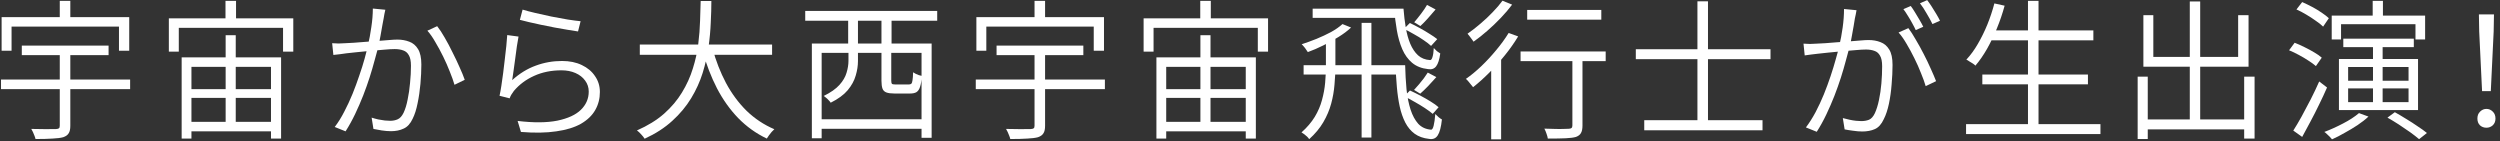 <svg width="531" height="30" viewBox="0 0 531 30" fill="none" xmlns="http://www.w3.org/2000/svg">
<rect x="0" y="0" width="531" height="30" fill="#333333" stroke="none"/>
<path d="M4.631 9.688H23.063V11.704H4.631V9.688ZM0.215 16.888H27.639V18.936H0.215V16.888ZM12.695 10.648H14.935V26.712C14.935 27.438 14.818 27.971 14.583 28.312C14.37 28.675 13.986 28.952 13.431 29.144C12.876 29.294 12.119 29.39 11.159 29.432C10.22 29.496 9.015 29.528 7.543 29.528C7.5 29.315 7.426 29.08 7.319 28.824C7.234 28.568 7.127 28.312 6.999 28.056C6.871 27.8 6.754 27.576 6.647 27.384C7.436 27.406 8.183 27.416 8.887 27.416C9.612 27.438 10.231 27.438 10.743 27.416C11.276 27.416 11.649 27.416 11.863 27.416C12.183 27.395 12.396 27.342 12.503 27.256C12.631 27.171 12.695 26.99 12.695 26.712V10.648ZM12.695 0.184H14.935V5.016H12.695V0.184ZM0.343 3.64H27.447V10.776H25.271V5.656H2.455V10.776H0.343V3.64Z" fill="white"/>
<path d="M38.583 12.184H59.703V29.432H57.559V14.2H40.663V29.432H38.583V12.184ZM47.927 7.48H50.071V27.352H47.927V7.48ZM39.511 18.936H58.839V20.792H39.511V18.936ZM39.479 25.88H58.903V27.896H39.479V25.88ZM47.895 0.184H50.135V5.24H47.895V0.184ZM35.863 3.896H62.295V10.968H60.119V5.912H37.975V10.968H35.863V3.896Z" fill="white"/>
<path d="M81.847 2.072C81.783 2.35 81.719 2.638 81.655 2.936C81.612 3.235 81.559 3.544 81.495 3.864C81.431 4.206 81.335 4.718 81.207 5.4C81.1 6.083 80.972 6.808 80.823 7.576C80.695 8.323 80.556 9.048 80.407 9.752C80.172 10.648 79.895 11.662 79.575 12.792C79.276 13.923 78.924 15.128 78.519 16.408C78.114 17.667 77.655 18.958 77.143 20.28C76.631 21.582 76.066 22.883 75.447 24.184C74.828 25.486 74.145 26.723 73.399 27.896L71.095 26.968C71.82 26.03 72.492 24.952 73.111 23.736C73.751 22.52 74.338 21.262 74.871 19.96C75.404 18.638 75.884 17.336 76.311 16.056C76.759 14.776 77.132 13.592 77.431 12.504C77.73 11.416 77.964 10.478 78.135 9.688C78.433 8.451 78.679 7.139 78.871 5.752C79.084 4.366 79.191 3.054 79.191 1.816L81.847 2.072ZM92.855 5.56C93.367 6.2 93.9 7.011 94.455 7.992C95.031 8.974 95.585 10.019 96.119 11.128C96.674 12.216 97.175 13.272 97.623 14.296C98.092 15.32 98.455 16.206 98.711 16.952L96.535 18.008C96.3 17.198 95.969 16.27 95.543 15.224C95.138 14.179 94.668 13.112 94.135 12.024C93.602 10.936 93.047 9.912 92.471 8.952C91.916 7.971 91.351 7.16 90.775 6.52L92.855 5.56ZM70.551 9.176C71.041 9.219 71.5 9.24 71.927 9.24C72.375 9.219 72.844 9.198 73.335 9.176C73.804 9.155 74.412 9.123 75.159 9.08C75.927 9.016 76.748 8.952 77.623 8.888C78.519 8.824 79.394 8.76 80.247 8.696C81.121 8.611 81.921 8.547 82.647 8.504C83.394 8.44 83.98 8.408 84.407 8.408C85.324 8.408 86.167 8.558 86.935 8.856C87.703 9.134 88.322 9.656 88.791 10.424C89.26 11.192 89.495 12.28 89.495 13.688C89.495 14.968 89.431 16.334 89.303 17.784C89.175 19.235 88.972 20.622 88.695 21.944C88.439 23.246 88.087 24.344 87.639 25.24C87.148 26.286 86.508 26.979 85.719 27.32C84.951 27.683 84.066 27.864 83.063 27.864C82.444 27.864 81.783 27.811 81.079 27.704C80.396 27.598 79.809 27.491 79.319 27.384L78.935 24.984C79.404 25.134 79.874 25.262 80.343 25.368C80.834 25.454 81.292 25.528 81.719 25.592C82.167 25.635 82.551 25.656 82.871 25.656C83.468 25.656 84.001 25.55 84.471 25.336C84.962 25.123 85.377 24.664 85.719 23.96C86.082 23.192 86.37 22.254 86.583 21.144C86.817 20.035 86.988 18.862 87.095 17.624C87.223 16.366 87.287 15.15 87.287 13.976C87.287 12.974 87.138 12.227 86.839 11.736C86.561 11.224 86.167 10.883 85.655 10.712C85.143 10.52 84.535 10.424 83.831 10.424C83.276 10.424 82.529 10.467 81.591 10.552C80.674 10.616 79.681 10.702 78.615 10.808C77.57 10.894 76.588 10.99 75.671 11.096C74.775 11.203 74.082 11.278 73.591 11.32C73.228 11.363 72.769 11.427 72.215 11.512C71.681 11.576 71.212 11.63 70.807 11.672L70.551 9.176Z" fill="white"/>
<path d="M110.999 2.04C111.682 2.254 112.567 2.488 113.655 2.744C114.743 3 115.895 3.256 117.111 3.512C118.327 3.747 119.49 3.96 120.599 4.152C121.708 4.323 122.615 4.44 123.319 4.504L122.775 6.68C122.178 6.595 121.442 6.478 120.567 6.328C119.714 6.179 118.796 6.019 117.815 5.848C116.855 5.656 115.895 5.464 114.935 5.272C113.996 5.059 113.132 4.867 112.343 4.696C111.554 4.504 110.914 4.344 110.423 4.216L110.999 2.04ZM110.135 7.768C110.028 8.323 109.911 9.016 109.783 9.848C109.676 10.68 109.559 11.555 109.431 12.472C109.303 13.368 109.186 14.222 109.079 15.032C108.972 15.822 108.876 16.483 108.791 17.016C110.348 15.608 112.012 14.584 113.783 13.944C115.554 13.283 117.42 12.952 119.383 12.952C120.983 12.952 122.38 13.24 123.575 13.816C124.791 14.392 125.73 15.182 126.391 16.184C127.074 17.166 127.415 18.286 127.415 19.544C127.415 20.952 127.084 22.232 126.423 23.384C125.762 24.536 124.748 25.507 123.383 26.296C122.018 27.064 120.279 27.598 118.167 27.896C116.055 28.216 113.548 28.259 110.647 28.024L109.943 25.688C113.356 26.094 116.172 26.072 118.391 25.624C120.631 25.155 122.295 24.387 123.383 23.32C124.492 22.232 125.047 20.942 125.047 19.448C125.047 18.574 124.791 17.795 124.279 17.112C123.788 16.43 123.106 15.896 122.231 15.512C121.356 15.128 120.364 14.936 119.255 14.936C117.1 14.936 115.159 15.331 113.431 16.12C111.724 16.888 110.295 17.955 109.143 19.32C108.93 19.598 108.748 19.864 108.599 20.12C108.45 20.376 108.332 20.632 108.247 20.888L106.103 20.344C106.231 19.768 106.359 19.064 106.487 18.232C106.615 17.379 106.743 16.472 106.871 15.512C106.999 14.531 107.116 13.55 107.223 12.568C107.351 11.587 107.458 10.648 107.543 9.752C107.628 8.856 107.692 8.088 107.735 7.448L110.135 7.768Z" fill="white"/>
<path d="M135.895 9.464H163.991V11.64H135.895V9.464ZM151.351 10.328C152.055 12.931 153.004 15.363 154.199 17.624C155.415 19.886 156.876 21.859 158.583 23.544C160.311 25.208 162.274 26.51 164.471 27.448C164.3 27.598 164.108 27.79 163.895 28.024C163.703 28.28 163.511 28.526 163.319 28.76C163.148 29.016 162.999 29.24 162.871 29.432C160.588 28.344 158.562 26.894 156.791 25.08C155.042 23.267 153.538 21.155 152.279 18.744C151.042 16.334 150.028 13.71 149.239 10.872L151.351 10.328ZM148.823 0.216H151.095C151.095 1.56 151.052 3.075 150.967 4.76C150.903 6.424 150.743 8.174 150.487 10.008C150.231 11.822 149.815 13.656 149.239 15.512C148.663 17.347 147.852 19.128 146.807 20.856C145.762 22.584 144.428 24.184 142.807 25.656C141.207 27.128 139.244 28.398 136.919 29.464C136.748 29.187 136.503 28.878 136.183 28.536C135.884 28.195 135.586 27.918 135.287 27.704C137.57 26.702 139.49 25.518 141.047 24.152C142.604 22.766 143.874 21.262 144.855 19.64C145.858 17.998 146.626 16.302 147.159 14.552C147.714 12.803 148.098 11.064 148.311 9.336C148.524 7.608 148.652 5.966 148.695 4.408C148.759 2.851 148.802 1.454 148.823 0.216Z" fill="white"/>
<path d="M173.847 25.336H196.663V27.352H173.847V25.336ZM172.439 9.24H197.879V29.272H195.735V11.224H174.519V29.368H172.439V9.24ZM187.223 10.168H189.303V17.144C189.303 17.486 189.356 17.71 189.463 17.816C189.57 17.902 189.836 17.944 190.263 17.944C190.391 17.944 190.636 17.944 190.999 17.944C191.383 17.944 191.778 17.944 192.183 17.944C192.588 17.944 192.866 17.944 193.015 17.944C193.25 17.944 193.431 17.891 193.559 17.784C193.687 17.656 193.772 17.411 193.815 17.048C193.879 16.686 193.922 16.12 193.943 15.352C194.092 15.459 194.274 15.566 194.487 15.672C194.7 15.779 194.924 15.875 195.159 15.96C195.394 16.024 195.607 16.078 195.799 16.12C195.735 17.123 195.607 17.902 195.415 18.456C195.244 18.99 194.988 19.363 194.647 19.576C194.327 19.768 193.868 19.864 193.271 19.864C193.143 19.864 192.919 19.864 192.599 19.864C192.3 19.864 191.97 19.864 191.607 19.864C191.266 19.864 190.935 19.864 190.615 19.864C190.316 19.864 190.114 19.864 190.007 19.864C189.26 19.864 188.684 19.79 188.279 19.64C187.874 19.491 187.596 19.224 187.447 18.84C187.298 18.435 187.223 17.87 187.223 17.144V10.168ZM171.031 2.328H199.063V4.408H171.031V2.328ZM180.151 3.672H182.231V10.392H180.151V3.672ZM187.223 3.672H189.367V10.392H187.223V3.672ZM180.215 9.848H182.231V12.984C182.231 13.966 182.071 14.99 181.751 16.056C181.452 17.123 180.887 18.158 180.055 19.16C179.223 20.142 178.018 21.027 176.439 21.816C176.354 21.667 176.215 21.496 176.023 21.304C175.852 21.112 175.66 20.931 175.447 20.76C175.255 20.59 175.095 20.462 174.967 20.376C176.439 19.651 177.548 18.872 178.295 18.04C179.042 17.208 179.543 16.355 179.799 15.48C180.076 14.584 180.215 13.731 180.215 12.92V9.848Z" fill="white"/>
<path d="M211.671 9.688H230.103V11.704H211.671V9.688ZM207.255 16.888H234.679V18.936H207.255V16.888ZM219.735 10.648H221.975V26.712C221.975 27.438 221.857 27.971 221.623 28.312C221.409 28.675 221.025 28.952 220.471 29.144C219.916 29.294 219.159 29.39 218.199 29.432C217.26 29.496 216.055 29.528 214.583 29.528C214.54 29.315 214.465 29.08 214.359 28.824C214.273 28.568 214.167 28.312 214.039 28.056C213.911 27.8 213.793 27.576 213.687 27.384C214.476 27.406 215.223 27.416 215.927 27.416C216.652 27.438 217.271 27.438 217.783 27.416C218.316 27.416 218.689 27.416 218.903 27.416C219.223 27.395 219.436 27.342 219.543 27.256C219.671 27.171 219.735 26.99 219.735 26.712V10.648ZM219.735 0.184H221.975V5.016H219.735V0.184ZM207.383 3.64H234.487V10.776H232.311V5.656H209.495V10.776H207.383V3.64Z" fill="white"/>
<path d="M245.623 12.184H266.743V29.432H264.599V14.2H247.703V29.432H245.623V12.184ZM254.967 7.48H257.111V27.352H254.967V7.48ZM246.551 18.936H265.879V20.792H246.551V18.936ZM246.519 25.88H265.943V27.896H246.519V25.88ZM254.935 0.184H257.175V5.24H254.935V0.184ZM242.903 3.896H269.335V10.968H267.159V5.912H245.015V10.968H242.903V3.896Z" fill="white"/>
<path d="M289.207 4.856H291.287V29.208H289.207V4.856ZM278.807 1.848H297.463V3.8H278.807V1.848ZM276.887 13.848H297.719V15.832H276.887V13.848ZM281.623 8.12H283.639V14.008C283.639 15.288 283.575 16.611 283.447 17.976C283.34 19.32 283.106 20.664 282.743 22.008C282.38 23.352 281.826 24.664 281.079 25.944C280.332 27.224 279.329 28.43 278.071 29.56C277.964 29.39 277.815 29.208 277.623 29.016C277.431 28.846 277.228 28.675 277.015 28.504C276.823 28.355 276.631 28.227 276.439 28.12C277.612 27.075 278.551 25.976 279.255 24.824C279.959 23.651 280.471 22.456 280.791 21.24C281.132 20.003 281.356 18.776 281.463 17.56C281.57 16.323 281.623 15.128 281.623 13.976V8.12ZM303.095 1.048L304.919 2.008C304.386 2.648 303.831 3.288 303.255 3.928C302.7 4.547 302.178 5.08 301.687 5.528L300.375 4.728C300.823 4.216 301.314 3.608 301.847 2.904C302.38 2.2 302.796 1.582 303.095 1.048ZM298.199 6.136L299.447 4.888C300.108 5.187 300.802 5.539 301.527 5.944C302.274 6.35 302.978 6.766 303.639 7.192C304.3 7.598 304.844 7.971 305.271 8.312L303.959 9.752C303.554 9.368 303.031 8.963 302.391 8.536C301.751 8.088 301.058 7.662 300.311 7.256C299.586 6.83 298.882 6.456 298.199 6.136ZM303.255 15.416L305.079 16.376C304.503 17.016 303.916 17.656 303.319 18.296C302.722 18.915 302.167 19.448 301.655 19.896L300.343 19.096C300.663 18.755 301.004 18.371 301.367 17.944C301.73 17.518 302.082 17.08 302.423 16.632C302.764 16.163 303.042 15.758 303.255 15.416ZM298.231 20.472L299.479 19.224C300.183 19.544 300.919 19.907 301.687 20.312C302.455 20.718 303.18 21.134 303.863 21.56C304.567 21.987 305.132 22.392 305.559 22.776L304.311 24.184C303.863 23.8 303.298 23.384 302.615 22.936C301.932 22.488 301.207 22.051 300.439 21.624C299.692 21.176 298.956 20.792 298.231 20.472ZM285.143 5.112L286.967 5.848C286.22 6.552 285.324 7.224 284.279 7.864C283.255 8.504 282.178 9.102 281.047 9.656C279.938 10.211 278.85 10.68 277.783 11.064C277.698 10.936 277.58 10.766 277.431 10.552C277.282 10.318 277.122 10.104 276.951 9.912C276.78 9.699 276.62 9.528 276.471 9.4C277.516 9.059 278.572 8.675 279.639 8.248C280.727 7.8 281.751 7.32 282.711 6.808C283.671 6.275 284.482 5.71 285.143 5.112ZM296.119 1.848H298.103C298.21 3.235 298.37 4.568 298.583 5.848C298.796 7.128 299.116 8.28 299.543 9.304C299.97 10.307 300.514 11.118 301.175 11.736C301.858 12.355 302.711 12.696 303.735 12.76C303.948 12.782 304.119 12.579 304.247 12.152C304.396 11.704 304.492 11.054 304.535 10.2C304.748 10.435 304.972 10.659 305.207 10.872C305.463 11.064 305.698 11.224 305.911 11.352C305.74 12.632 305.452 13.539 305.047 14.072C304.642 14.606 304.066 14.808 303.319 14.68C301.954 14.531 300.823 14.083 299.927 13.336C299.052 12.59 298.359 11.63 297.847 10.456C297.335 9.262 296.951 7.928 296.695 6.456C296.439 4.984 296.247 3.448 296.119 1.848ZM296.407 13.848H298.455C298.498 15.64 298.594 17.347 298.743 18.968C298.914 20.59 299.202 22.03 299.607 23.288C300.012 24.526 300.556 25.528 301.239 26.296C301.943 27.043 302.85 27.459 303.959 27.544C304.172 27.566 304.354 27.288 304.503 26.712C304.652 26.136 304.77 25.304 304.855 24.216C305.068 24.43 305.303 24.654 305.559 24.888C305.815 25.102 306.05 25.262 306.263 25.368C306.092 26.99 305.794 28.12 305.367 28.76C304.962 29.4 304.343 29.646 303.511 29.496C302.316 29.368 301.303 29.006 300.471 28.408C299.66 27.811 298.999 27.022 298.487 26.04C297.975 25.038 297.58 23.907 297.303 22.648C297.026 21.368 296.823 19.982 296.695 18.488C296.567 16.995 296.471 15.448 296.407 13.848Z" fill="white"/>
<path d="M324.375 2.104H340.119V4.184H324.375V2.104ZM333.975 11.576H336.119V26.68C336.119 27.363 336.012 27.886 335.799 28.248C335.607 28.611 335.255 28.888 334.743 29.08C334.231 29.23 333.506 29.326 332.567 29.368C331.628 29.411 330.359 29.432 328.759 29.432C328.716 29.134 328.62 28.782 328.471 28.376C328.343 27.992 328.194 27.64 328.023 27.32C328.812 27.342 329.559 27.363 330.263 27.384C330.967 27.406 331.575 27.406 332.087 27.384C332.599 27.384 332.951 27.374 333.143 27.352C333.442 27.352 333.655 27.299 333.783 27.192C333.911 27.086 333.975 26.904 333.975 26.648V11.576ZM322.967 10.936H341.047V12.984H322.967V10.936ZM316.727 13.208L318.615 11.32L318.839 11.448V29.592H316.727V13.208ZM320.439 7L322.455 7.736C321.644 9.08 320.706 10.414 319.639 11.736C318.572 13.059 317.463 14.296 316.311 15.448C315.159 16.6 314.018 17.624 312.887 18.52C312.78 18.371 312.631 18.19 312.439 17.976C312.268 17.742 312.087 17.518 311.895 17.304C311.703 17.07 311.522 16.888 311.351 16.76C312.482 15.971 313.591 15.054 314.679 14.008C315.788 12.942 316.834 11.811 317.815 10.616C318.818 9.422 319.692 8.216 320.439 7ZM319.127 0.152L321.175 0.984C320.492 1.902 319.692 2.84 318.775 3.8C317.858 4.76 316.898 5.678 315.895 6.552C314.892 7.427 313.922 8.195 312.983 8.856C312.876 8.707 312.748 8.526 312.599 8.312C312.45 8.099 312.29 7.886 312.119 7.672C311.97 7.459 311.831 7.288 311.703 7.16C312.599 6.542 313.506 5.838 314.423 5.048C315.362 4.259 316.236 3.438 317.047 2.584C317.879 1.731 318.572 0.92 319.127 0.152Z" fill="white"/>
<path d="M349.239 25.528H374.359V27.672H349.239V25.528ZM347.447 10.456H376.055V12.568H347.447V10.456ZM360.535 0.28H362.775V27.16H360.535V0.28Z" fill="white"/>
<path d="M394.327 2.168C394.284 2.446 394.231 2.734 394.167 3.032C394.103 3.331 394.039 3.63 393.975 3.928C393.911 4.291 393.826 4.814 393.719 5.496C393.612 6.158 393.484 6.872 393.335 7.64C393.207 8.408 393.058 9.134 392.887 9.816C392.652 10.734 392.375 11.758 392.055 12.888C391.756 14.019 391.404 15.224 390.999 16.504C390.594 17.763 390.135 19.054 389.623 20.376C389.111 21.678 388.546 22.979 387.927 24.28C387.308 25.582 386.626 26.819 385.879 27.992L383.575 27.064C384.3 26.104 384.983 25.027 385.623 23.832C386.263 22.616 386.85 21.358 387.383 20.056C387.916 18.734 388.396 17.432 388.823 16.152C389.25 14.872 389.612 13.688 389.911 12.6C390.231 11.512 390.476 10.574 390.647 9.784C390.946 8.547 391.191 7.235 391.383 5.848C391.575 4.462 391.671 3.15 391.671 1.912L394.327 2.168ZM405.335 5.976C405.826 6.616 406.348 7.427 406.903 8.408C407.479 9.368 408.044 10.392 408.599 11.48C409.154 12.547 409.655 13.592 410.103 14.616C410.572 15.64 410.946 16.515 411.223 17.24L409.015 18.296C408.78 17.486 408.45 16.568 408.023 15.544C407.618 14.499 407.148 13.443 406.615 12.376C406.082 11.288 405.527 10.264 404.951 9.304C404.396 8.344 403.831 7.544 403.255 6.904L405.335 5.976ZM383.063 9.272C383.554 9.315 384.012 9.336 384.439 9.336C384.866 9.315 385.324 9.294 385.815 9.272C386.306 9.251 386.924 9.219 387.671 9.176C388.418 9.112 389.228 9.048 390.103 8.984C390.999 8.92 391.884 8.856 392.759 8.792C393.634 8.707 394.434 8.643 395.159 8.6C395.884 8.536 396.46 8.504 396.887 8.504C397.826 8.504 398.668 8.654 399.415 8.952C400.183 9.23 400.802 9.752 401.271 10.52C401.74 11.267 401.975 12.355 401.975 13.784C401.975 15.064 401.911 16.43 401.783 17.88C401.676 19.331 401.484 20.718 401.207 22.04C400.93 23.342 400.567 24.43 400.119 25.304C399.628 26.371 398.999 27.075 398.231 27.416C397.463 27.758 396.567 27.928 395.543 27.928C394.946 27.928 394.295 27.875 393.591 27.768C392.908 27.683 392.311 27.587 391.799 27.48L391.415 25.08C391.884 25.208 392.364 25.326 392.855 25.432C393.346 25.539 393.804 25.614 394.231 25.656C394.679 25.699 395.052 25.72 395.351 25.72C395.948 25.72 396.492 25.624 396.983 25.432C397.474 25.219 397.89 24.75 398.231 24.024C398.572 23.278 398.86 22.35 399.095 21.24C399.33 20.131 399.5 18.958 399.607 17.72C399.714 16.462 399.767 15.246 399.767 14.072C399.767 13.07 399.618 12.323 399.319 11.832C399.042 11.32 398.647 10.979 398.135 10.808C397.623 10.616 397.026 10.52 396.343 10.52C395.788 10.52 395.042 10.563 394.103 10.648C393.164 10.712 392.162 10.798 391.095 10.904C390.05 10.99 389.068 11.086 388.151 11.192C387.255 11.299 386.562 11.374 386.071 11.416C385.708 11.459 385.26 11.512 384.727 11.576C384.194 11.64 383.724 11.704 383.319 11.768L383.063 9.272ZM405.847 1.272C406.124 1.635 406.423 2.083 406.743 2.616C407.063 3.128 407.383 3.662 407.703 4.216C408.023 4.75 408.29 5.24 408.503 5.688L406.903 6.392C406.711 5.966 406.466 5.486 406.167 4.952C405.868 4.398 405.548 3.854 405.207 3.32C404.887 2.787 404.578 2.328 404.279 1.944L405.847 1.272ZM409.335 0.024C409.634 0.408 409.954 0.867 410.295 1.4C410.636 1.934 410.967 2.467 411.287 3C411.607 3.534 411.863 4.003 412.055 4.408L410.455 5.112C410.114 4.408 409.698 3.651 409.207 2.84C408.738 2.008 408.268 1.294 407.799 0.696L409.335 0.024Z" fill="white"/>
<path d="M422.487 6.456H444.631V8.568H422.487V6.456ZM421.047 15.832H443.479V17.912H421.047V15.832ZM417.591 26.36H446.135V28.472H417.591V26.36ZM430.743 0.184H432.983V27.416H430.743V0.184ZM423.607 0.728L425.783 1.208C425.335 2.851 424.791 4.451 424.151 6.008C423.511 7.566 422.807 9.027 422.039 10.392C421.271 11.736 420.45 12.92 419.575 13.944C419.447 13.795 419.266 13.646 419.031 13.496C418.796 13.347 418.551 13.198 418.295 13.048C418.06 12.878 417.847 12.75 417.655 12.664C418.551 11.704 419.362 10.595 420.087 9.336C420.834 8.056 421.506 6.691 422.103 5.24C422.7 3.768 423.202 2.264 423.607 0.728Z" fill="white"/>
<path d="M455.095 25.368H477.815V27.48H455.095V25.368ZM465.111 0.312H467.319V26.552H465.111V0.312ZM454.039 16.28H456.183V29.528H454.039V16.28ZM476.663 16.28H478.871V29.432H476.663V16.28ZM455.255 3.224H457.367V12.088H475.383V3.224H477.591V14.168H455.255V3.224Z" fill="white"/>
<path d="M495.255 3.32H515.095V8.376H513.047V5.144H497.239V8.376H495.255V3.32ZM503.959 0.184H506.135V4.664H503.959V0.184ZM504.023 9.208H506.071V22.328H504.023V9.208ZM507.095 24.984L508.663 23.832C509.431 24.259 510.242 24.739 511.095 25.272C511.948 25.784 512.759 26.307 513.527 26.84C514.316 27.352 514.967 27.822 515.479 28.248L513.815 29.56C513.324 29.134 512.695 28.643 511.927 28.088C511.18 27.555 510.38 27.011 509.527 26.456C508.674 25.902 507.863 25.411 507.095 24.984ZM501.047 24.024L503.063 24.76C502.402 25.379 501.623 25.987 500.727 26.584C499.852 27.16 498.946 27.704 498.007 28.216C497.09 28.75 496.194 29.208 495.319 29.592C495.212 29.443 495.052 29.262 494.839 29.048C494.647 28.856 494.444 28.664 494.231 28.472C494.039 28.28 493.858 28.131 493.687 28.024C494.988 27.534 496.311 26.936 497.655 26.232C499.02 25.528 500.151 24.792 501.047 24.024ZM498.743 18.776V21.688H511.575V18.776H498.743ZM498.743 14.232V17.144H511.575V14.232H498.743ZM496.791 12.536H513.591V23.384H496.791V12.536ZM497.719 8.216H512.695V10.008H497.719V8.216ZM487.767 2.008L488.983 0.44C489.666 0.739 490.37 1.08 491.095 1.464C491.82 1.848 492.492 2.254 493.111 2.68C493.751 3.107 494.263 3.502 494.647 3.864L493.431 5.656C493.026 5.251 492.503 4.835 491.863 4.408C491.244 3.96 490.572 3.523 489.847 3.096C489.143 2.67 488.45 2.307 487.767 2.008ZM486.199 10.68L487.383 9.08C488.044 9.336 488.738 9.646 489.463 10.008C490.21 10.371 490.903 10.744 491.543 11.128C492.204 11.512 492.738 11.886 493.143 12.248L491.895 14.04C491.49 13.678 490.967 13.294 490.327 12.888C489.687 12.462 489.004 12.056 488.279 11.672C487.575 11.288 486.882 10.958 486.199 10.68ZM487.095 27.736C487.628 26.904 488.215 25.912 488.855 24.76C489.495 23.587 490.146 22.36 490.807 21.08C491.468 19.779 492.066 18.52 492.599 17.304L494.263 18.584C493.772 19.715 493.218 20.91 492.599 22.168C492.002 23.406 491.383 24.622 490.743 25.816C490.124 26.99 489.538 28.078 488.983 29.08L487.095 27.736Z" fill="white"/>
<path d="M527.191 19.352L526.583 6.68L526.519 3.064H529.719L529.655 6.68L529.047 19.352H527.191ZM528.119 27.128C527.586 27.128 527.127 26.958 526.743 26.616C526.38 26.254 526.199 25.774 526.199 25.176C526.199 24.558 526.391 24.067 526.775 23.704C527.159 23.32 527.607 23.128 528.119 23.128C528.631 23.128 529.079 23.32 529.463 23.704C529.847 24.067 530.039 24.558 530.039 25.176C530.039 25.774 529.847 26.254 529.463 26.616C529.079 26.958 528.631 27.128 528.119 27.128Z" fill="white"/>
</svg>
